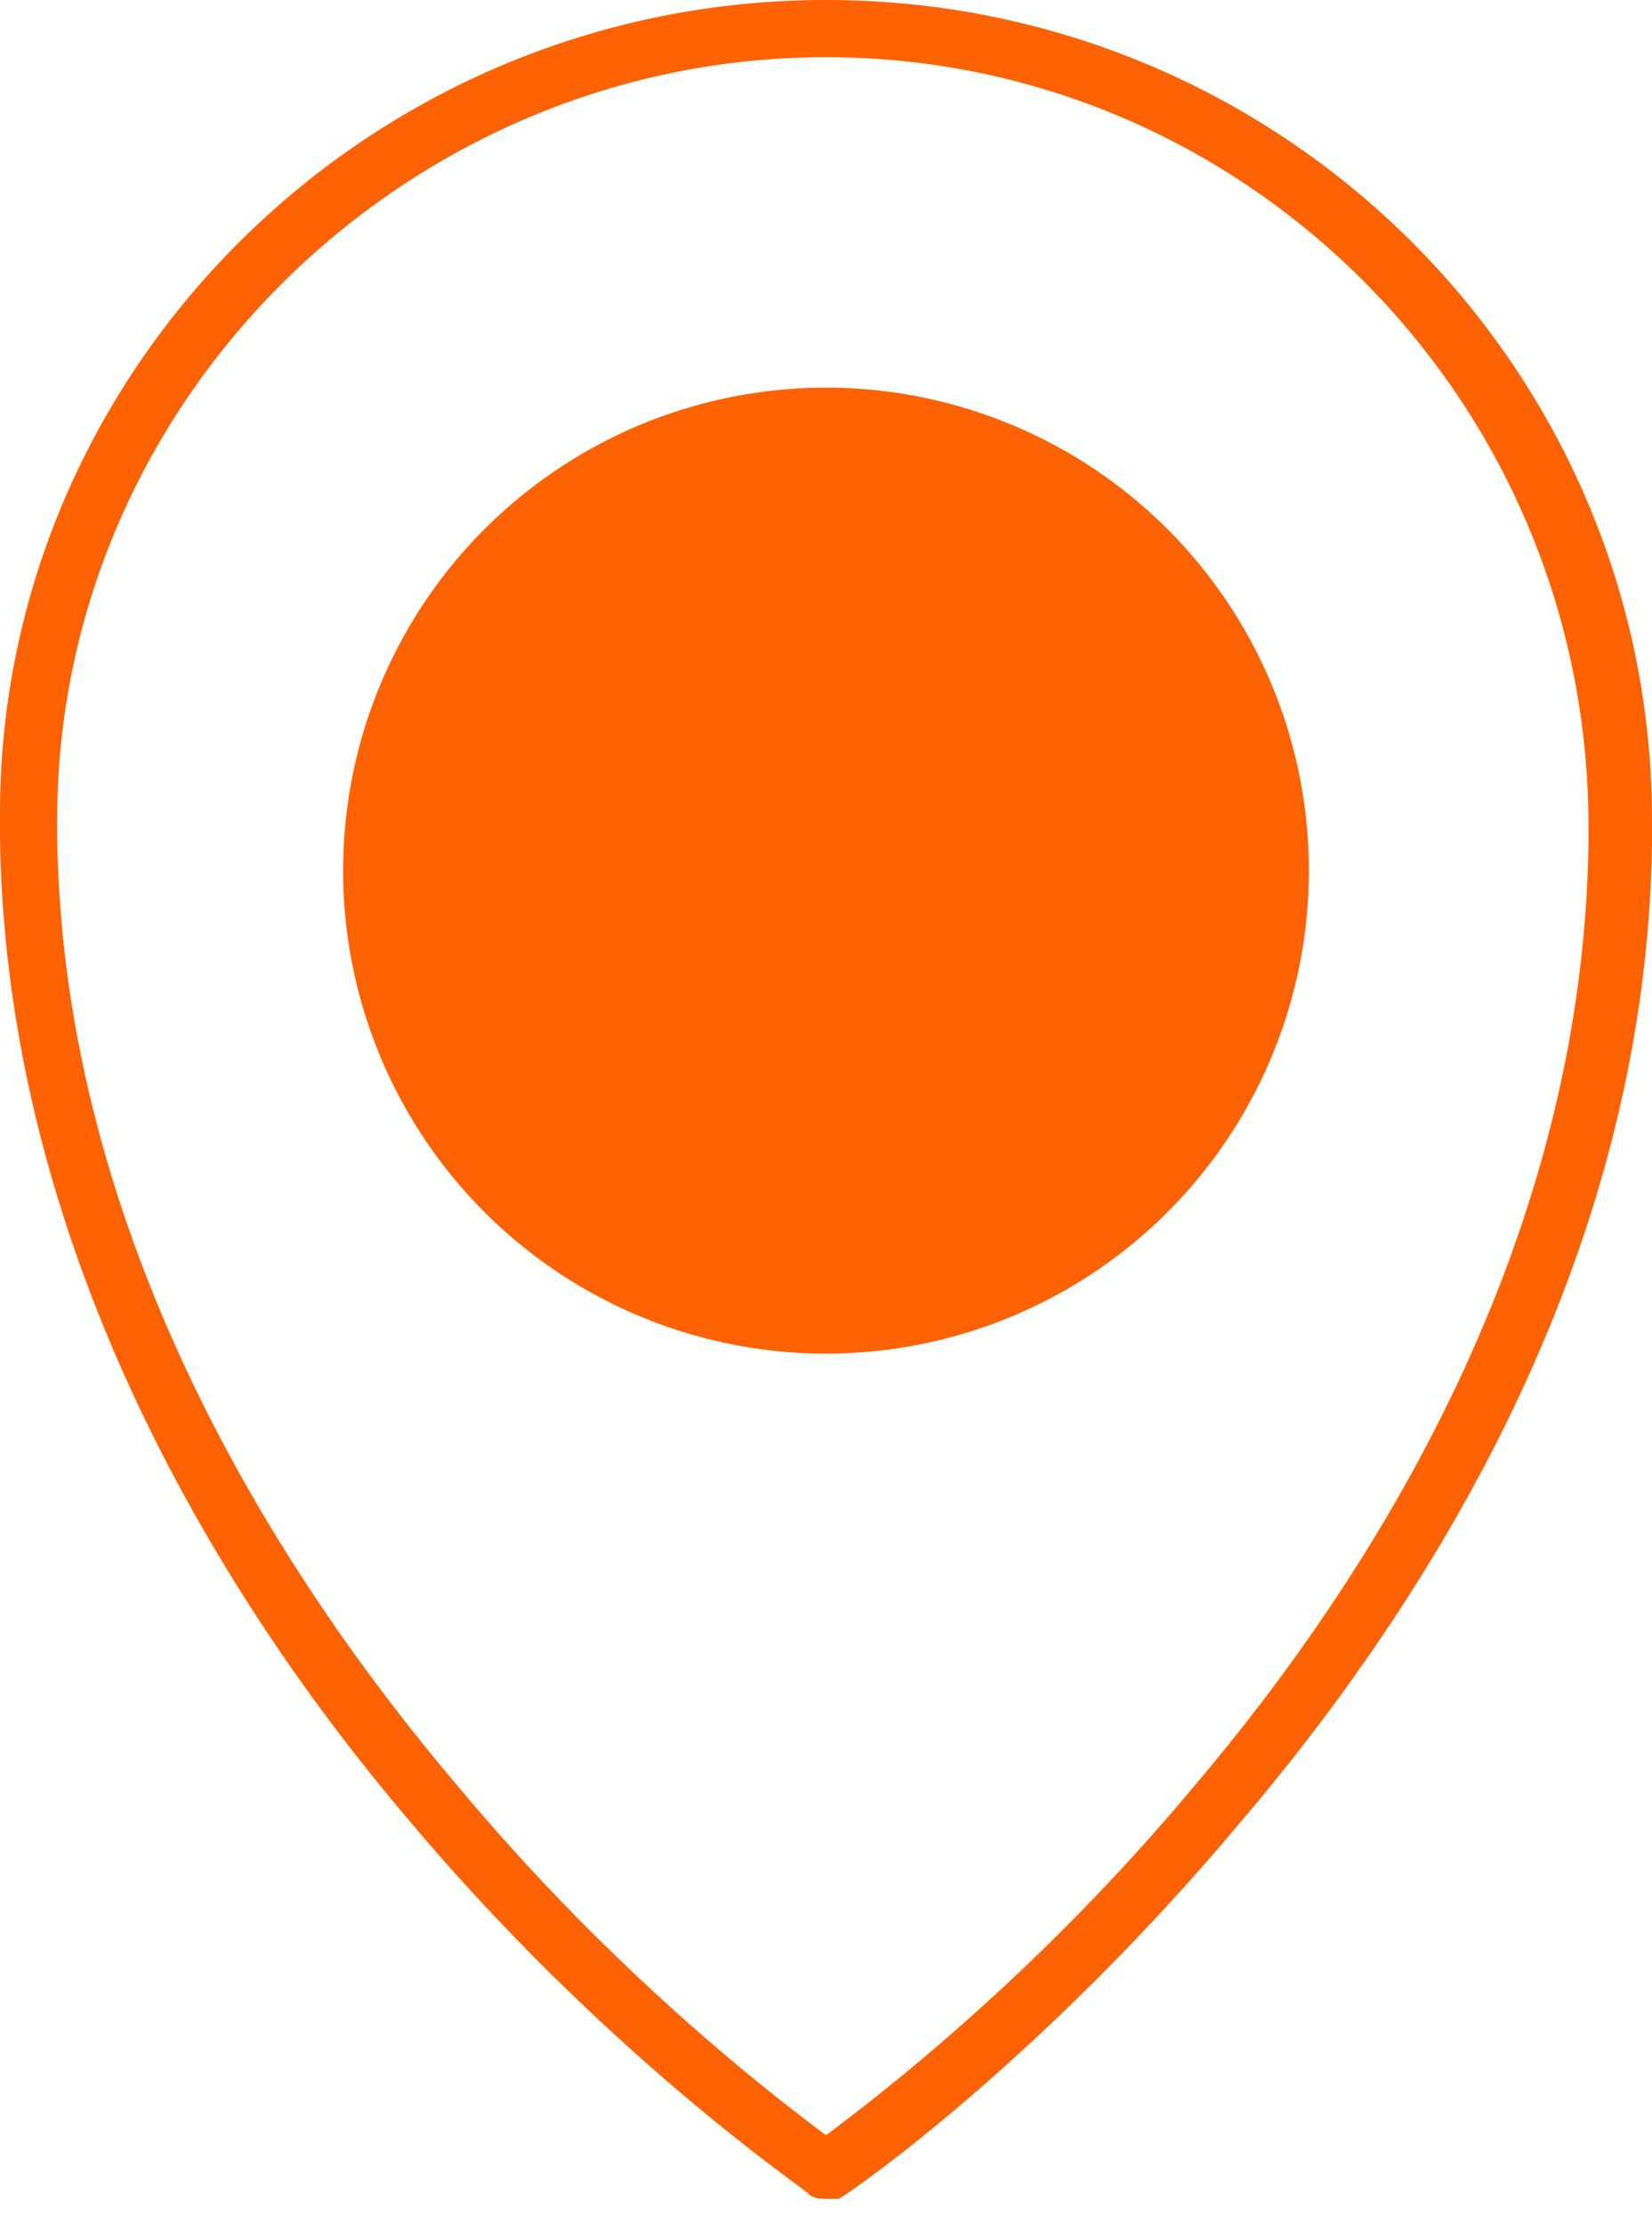 <?xml version="1.0" encoding="utf-8"?>
<!-- Generator: Adobe Illustrator 28.2.0, SVG Export Plug-In . SVG Version: 6.00 Build 0)  -->
<svg version="1.1" id="Layer_1" xmlns="http://www.w3.org/2000/svg" xmlns:xlink="http://www.w3.org/1999/xlink" x="0px" y="0px"
	 viewBox="0 0 26 35" style="enable-background:new 0 0 26 35;" xml:space="preserve">
<style type="text/css">
	.st0{fill:#FE6202;}
</style>
<path class="st0" d="M13,34.6c-0.1,0-0.2,0-0.3-0.1c-0.1-0.1-3.2-2.2-6.3-5.9C3.6,25.3,0.1,19.8,0,13.2c0-0.1,0-0.2,0-0.4
	C0,5.8,5.8,0,13,0c7.2,0,13,5.8,13,12.9c0,0.1,0,0.2,0,0.4c-0.1,6.6-3.6,12-6.5,15.4c-3.1,3.7-6.1,5.8-6.3,5.9
	C13.2,34.6,13.1,34.6,13,34.6L13,34.6z M13,0.9c-6.6,0-12.1,5.4-12.1,12c0,0.1,0,0.2,0,0.3C1,19.5,4.4,24.8,7.2,28.1
	c2.5,3,5,4.9,5.8,5.5c0.8-0.6,3.3-2.5,5.8-5.5c2.8-3.3,6.1-8.5,6.2-14.8c0,0,0,0,0,0c0-0.1,0-0.2,0-0.3C25,6.3,19.6,0.9,13,0.9z"/>
<circle class="st0" cx="13" cy="13.7" r="7.6"/>
</svg>
